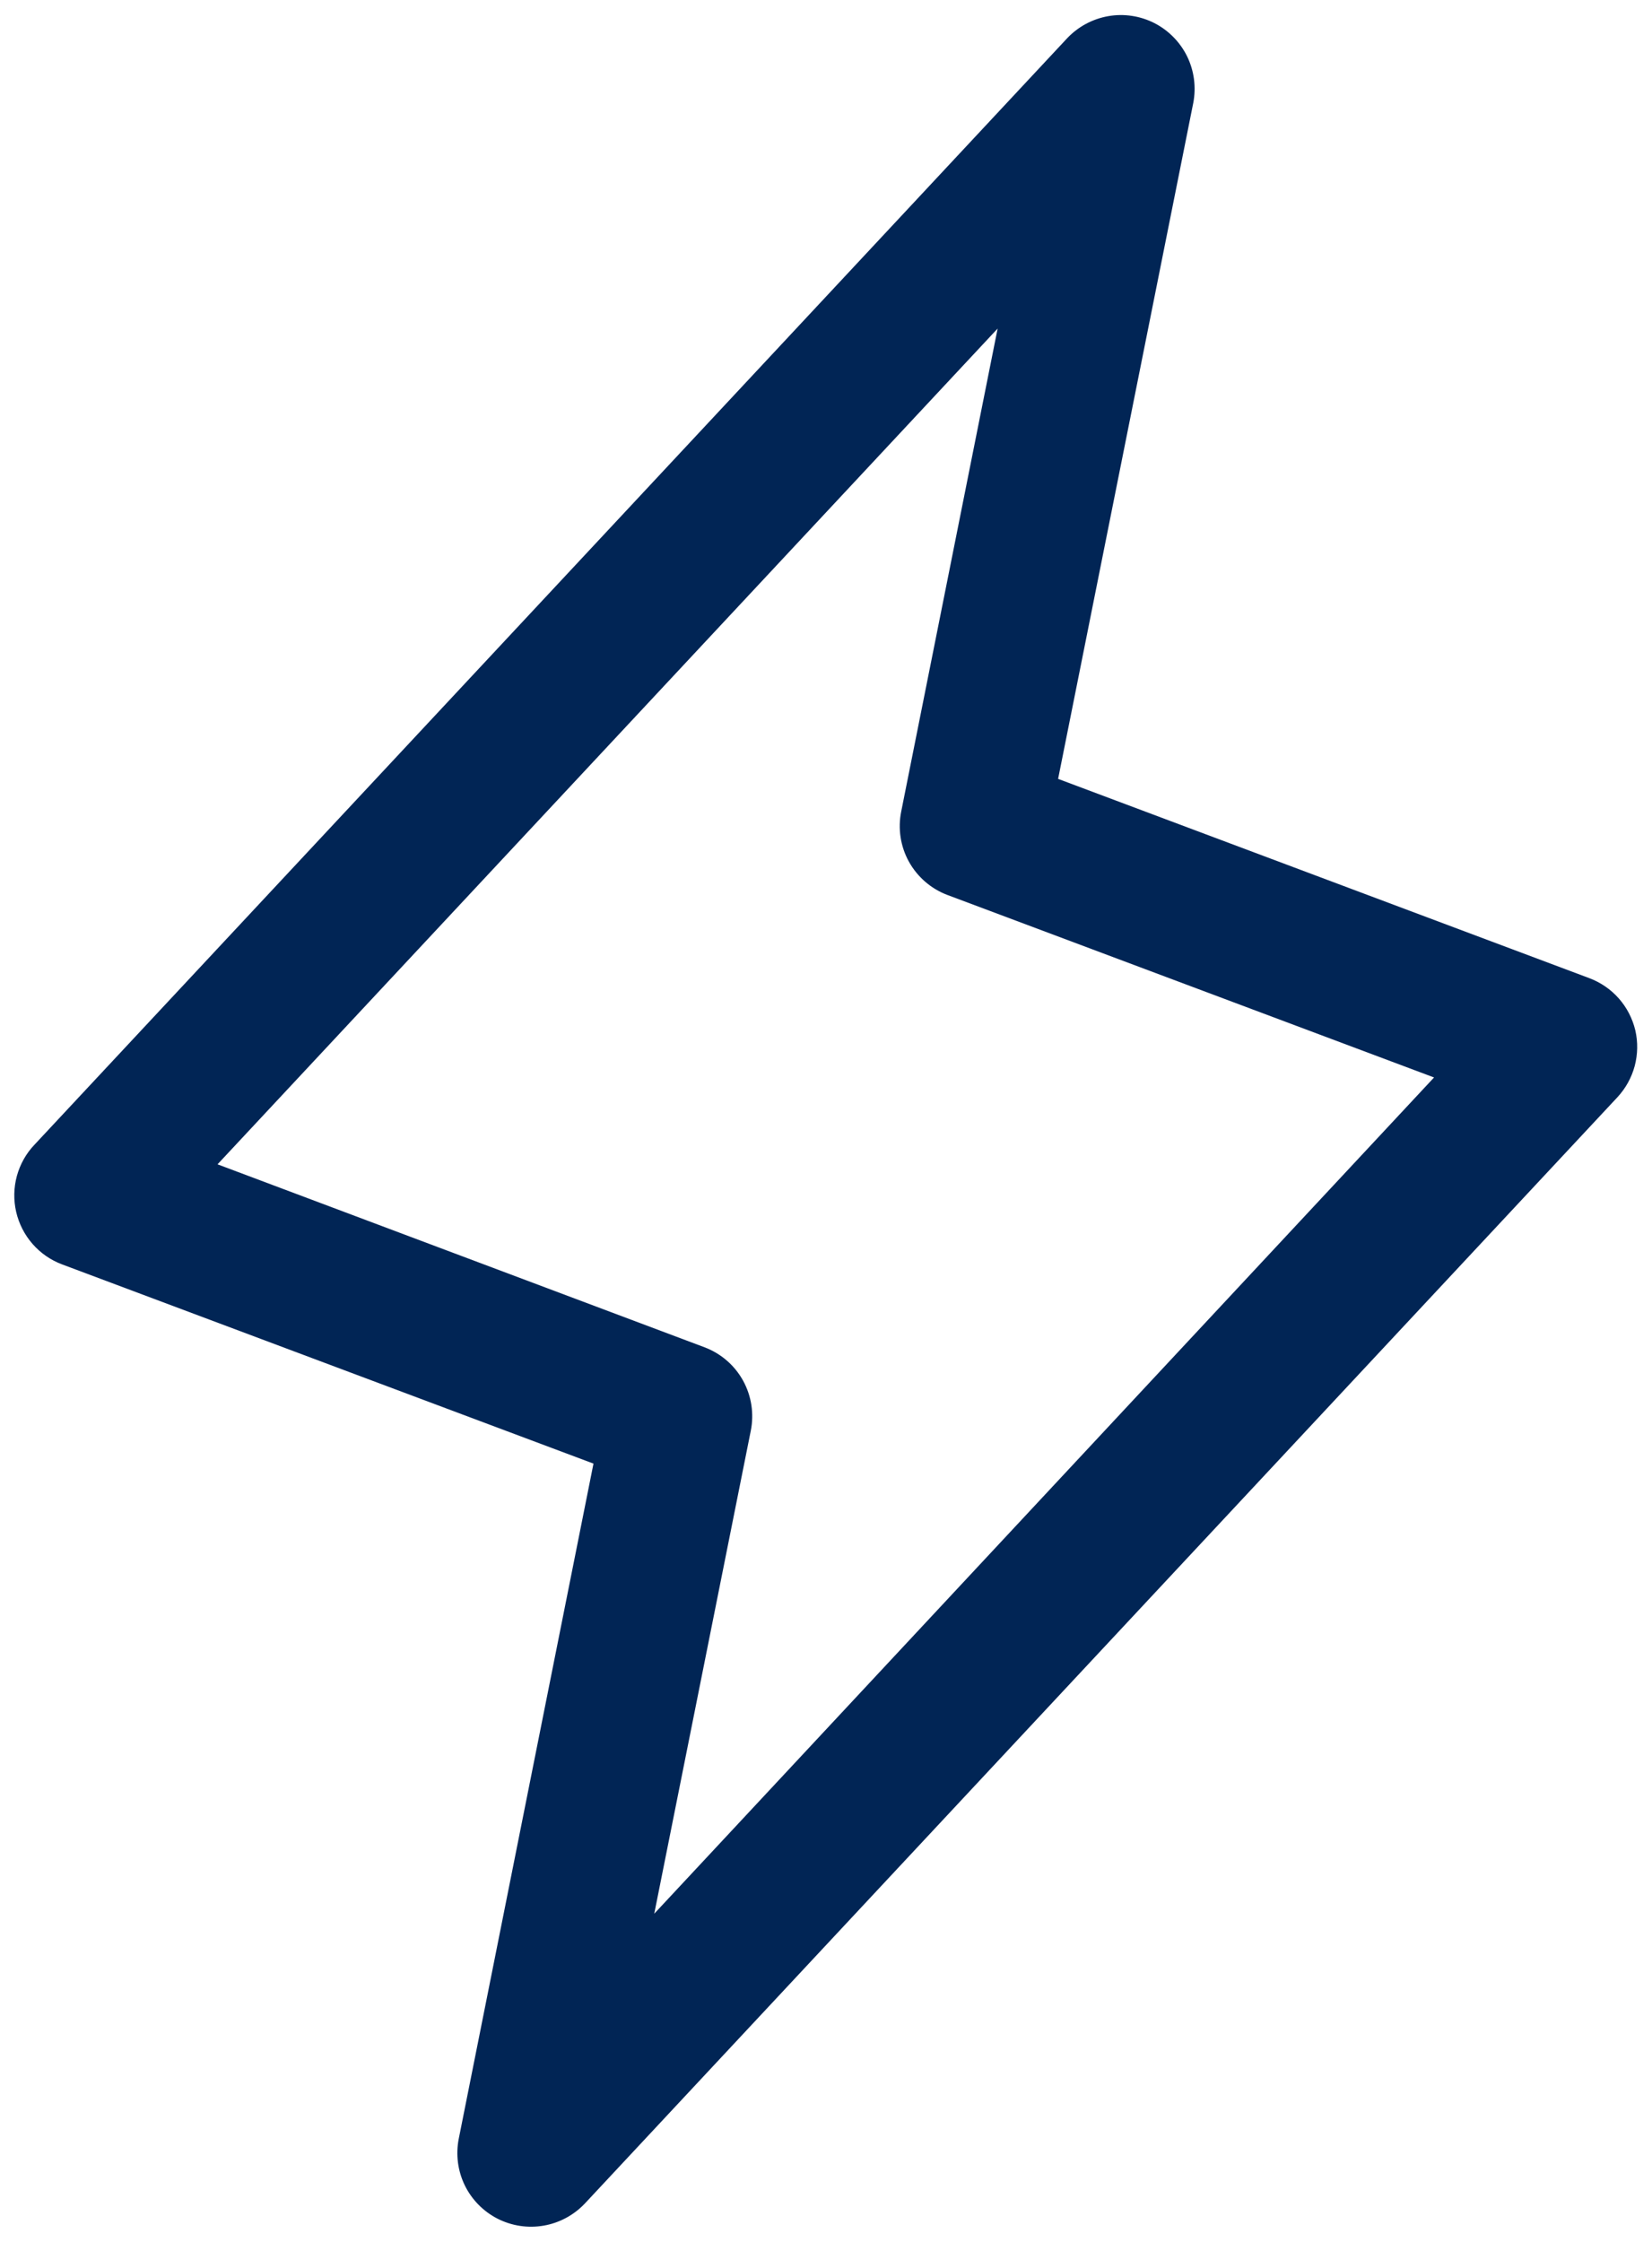 <svg width="28" height="38" viewBox="0 0 28 38" fill="none" xmlns="http://www.w3.org/2000/svg">
<path d="M27.717 17.463C27.669 17.263 27.573 17.077 27.437 16.923C27.301 16.769 27.128 16.651 26.936 16.579L17.934 13.202L20.225 1.744C20.276 1.478 20.24 1.202 20.122 0.958C20.003 0.715 19.808 0.516 19.567 0.392C19.325 0.269 19.05 0.227 18.783 0.274C18.516 0.321 18.271 0.453 18.085 0.651L0.586 19.401C0.443 19.55 0.341 19.733 0.286 19.932C0.232 20.131 0.228 20.341 0.274 20.542C0.321 20.743 0.416 20.93 0.552 21.085C0.688 21.241 0.861 21.36 1.054 21.432L10.059 24.808L7.775 36.254C7.723 36.52 7.759 36.796 7.877 37.04C7.996 37.284 8.191 37.482 8.432 37.606C8.674 37.729 8.949 37.771 9.216 37.724C9.483 37.678 9.728 37.545 9.914 37.348L27.414 18.598C27.553 18.448 27.654 18.266 27.707 18.068C27.759 17.87 27.763 17.663 27.717 17.463ZM11.089 32.437L12.725 24.252C12.783 23.962 12.737 23.66 12.594 23.401C12.451 23.142 12.22 22.942 11.943 22.837L3.687 19.735L16.909 5.569L15.275 13.754C15.216 14.044 15.262 14.346 15.405 14.605C15.549 14.864 15.779 15.064 16.056 15.169L24.306 18.263L11.089 32.437Z" fill="#012555"/>
</svg>
